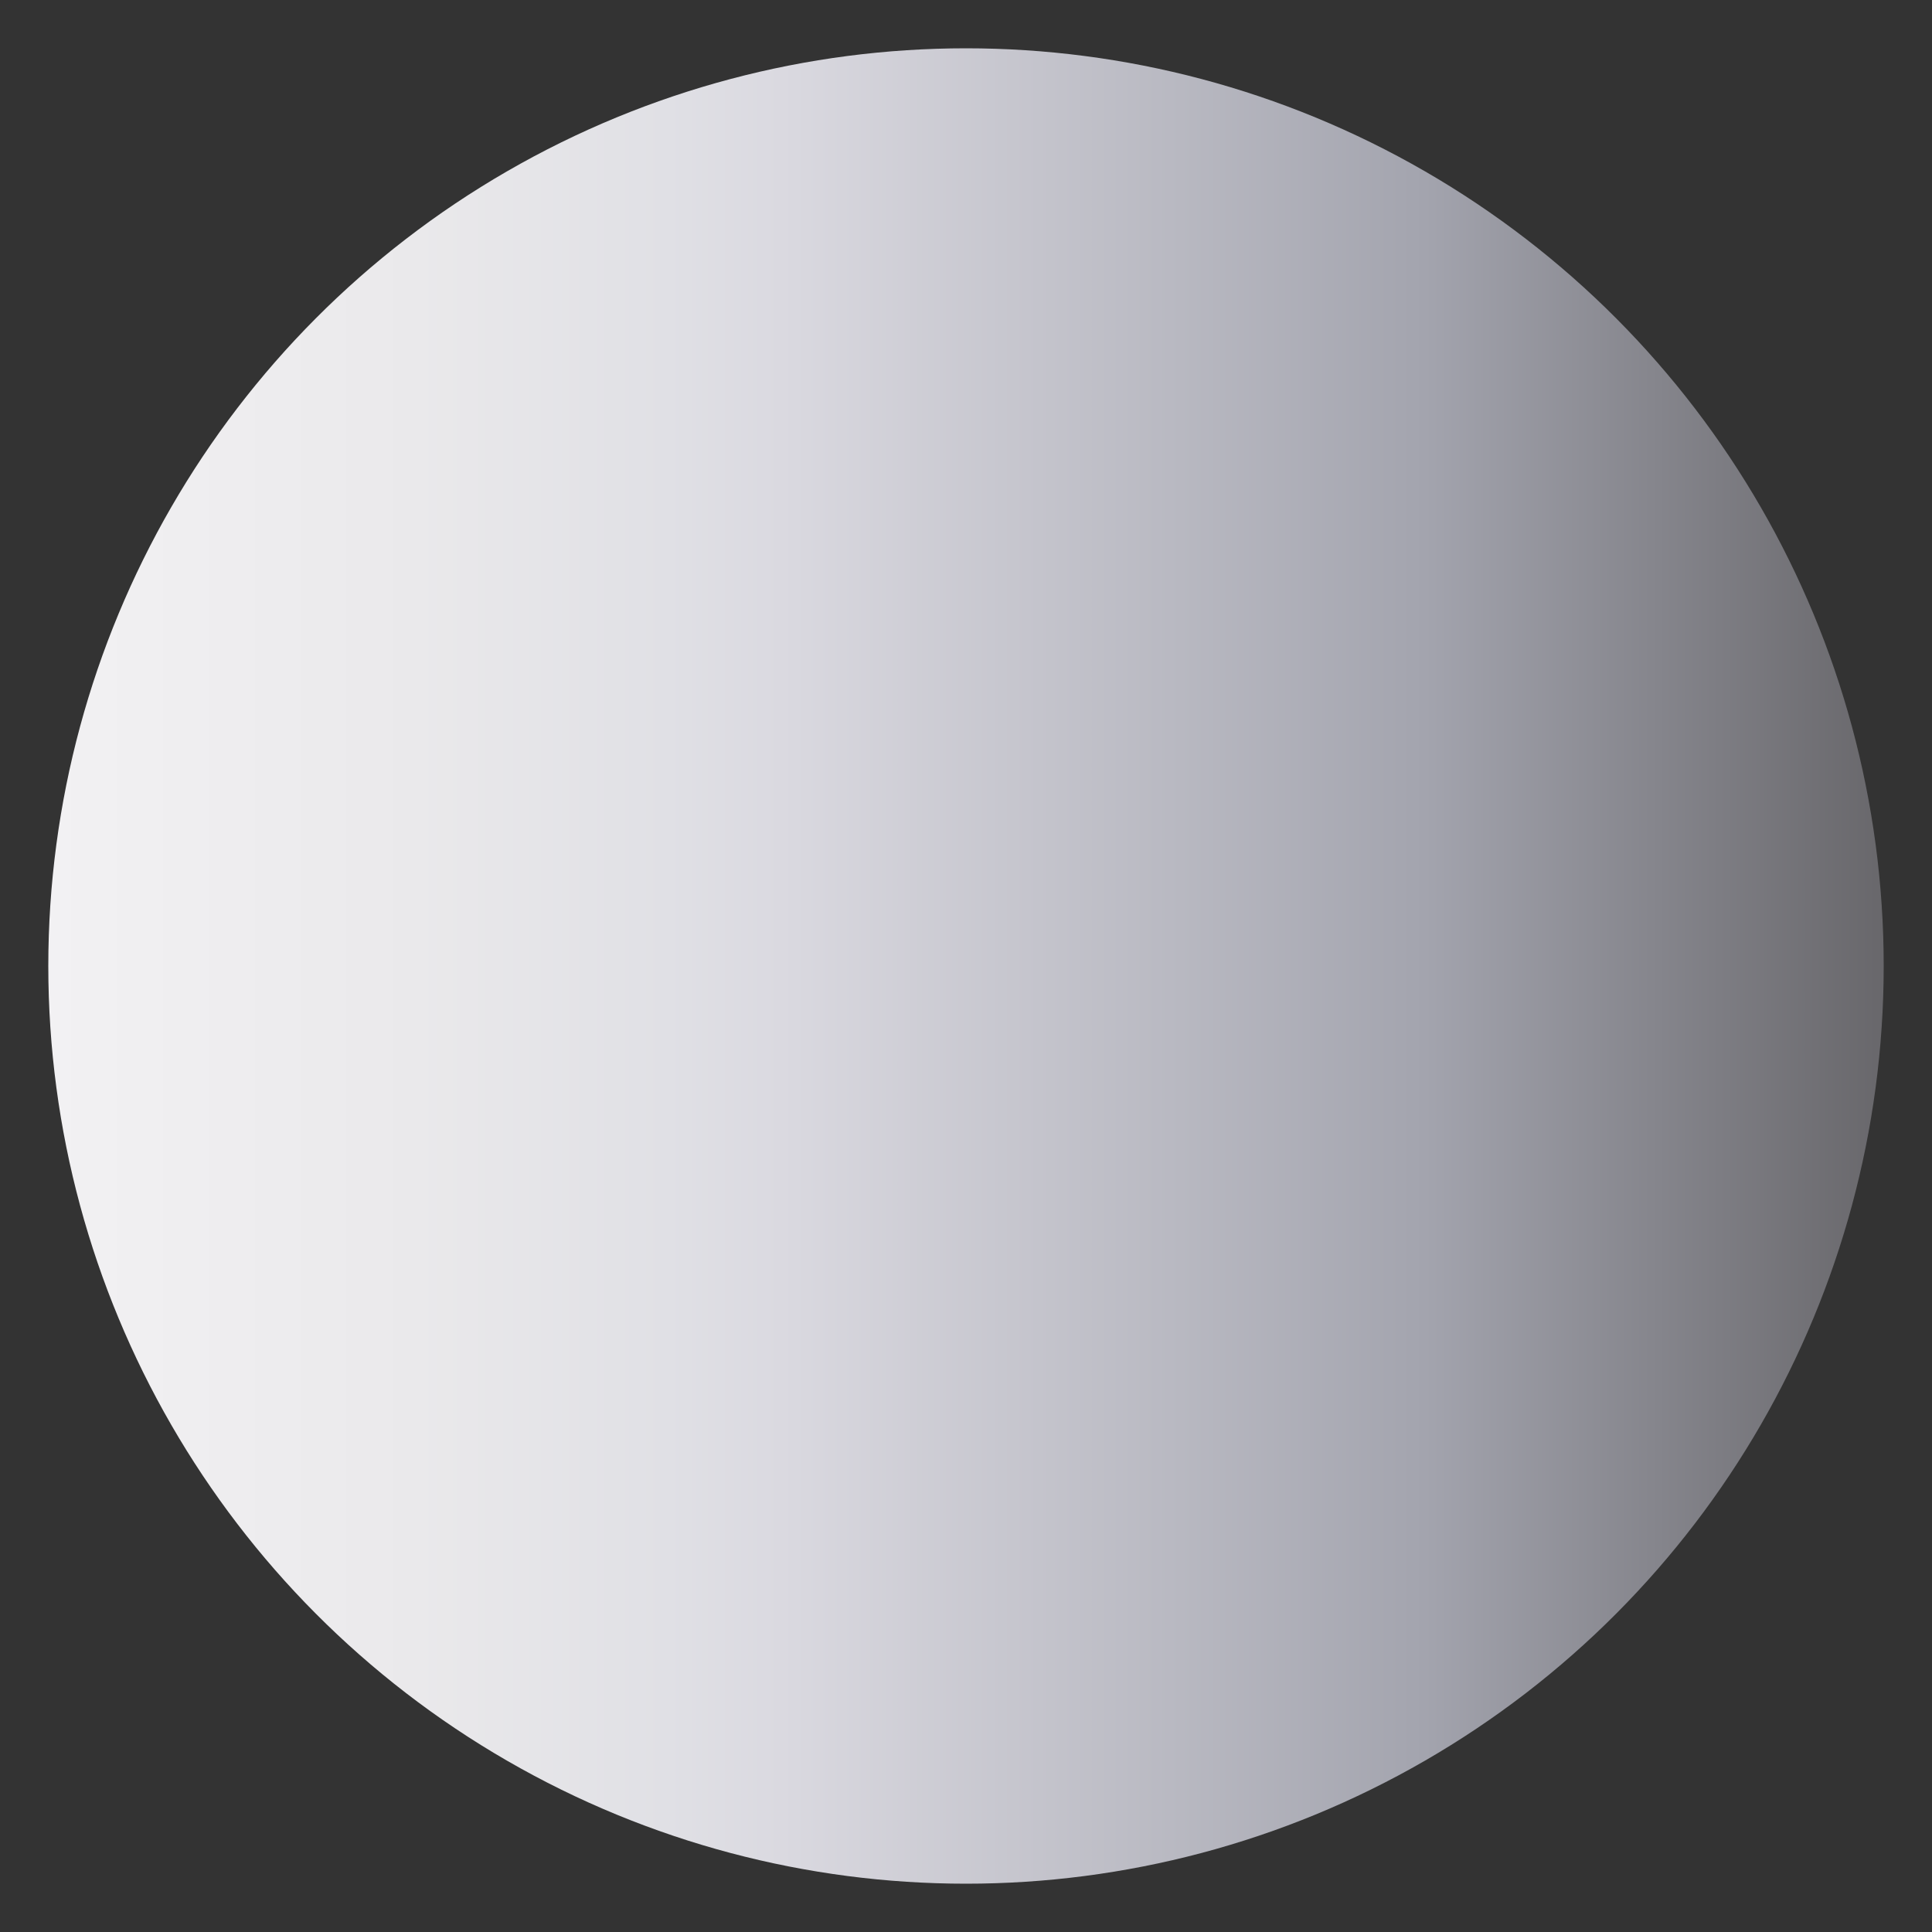 <?xml version="1.0" encoding="utf-8"?>
<!-- Generator: Adobe Illustrator 25.2.1, SVG Export Plug-In . SVG Version: 6.00 Build 0)  -->
<svg version="1.1" id="Layer_1" xmlns="http://www.w3.org/2000/svg" xmlns:xlink="http://www.w3.org/1999/xlink" x="0px" y="0px"
	 viewBox="0 0 100 100" style="enable-background:new 0 0 100 100;" xml:space="preserve">
<rect x="0" y="0" width="100" height="100" fill="#333333" stroke="none"/>
<style type="text/css">
	.st0{fill:url(#SVGID_1_);}
</style>
<linearGradient id="SVGID_1_" gradientUnits="userSpaceOnUse" x1="2.5" y1="50" x2="97.5" y2="50">
	<stop  offset="0" style="stop-color:#F2F1F3"/>
	<stop  offset="0.2" style="stop-color:#EAE9EB"/>
	<stop  offset="0.337" style="stop-color:#E0E0E5"/>
	<stop  offset="0.4" style="stop-color:#DAD9E0"/>
	<stop  offset="0.75" style="stop-color:#A3A4AE"/>
	<stop  offset="1" style="stop-color:#68676B"/>
</linearGradient>
<circle class="st0" cx="50" cy="50" r="47.5"/>
</svg>

